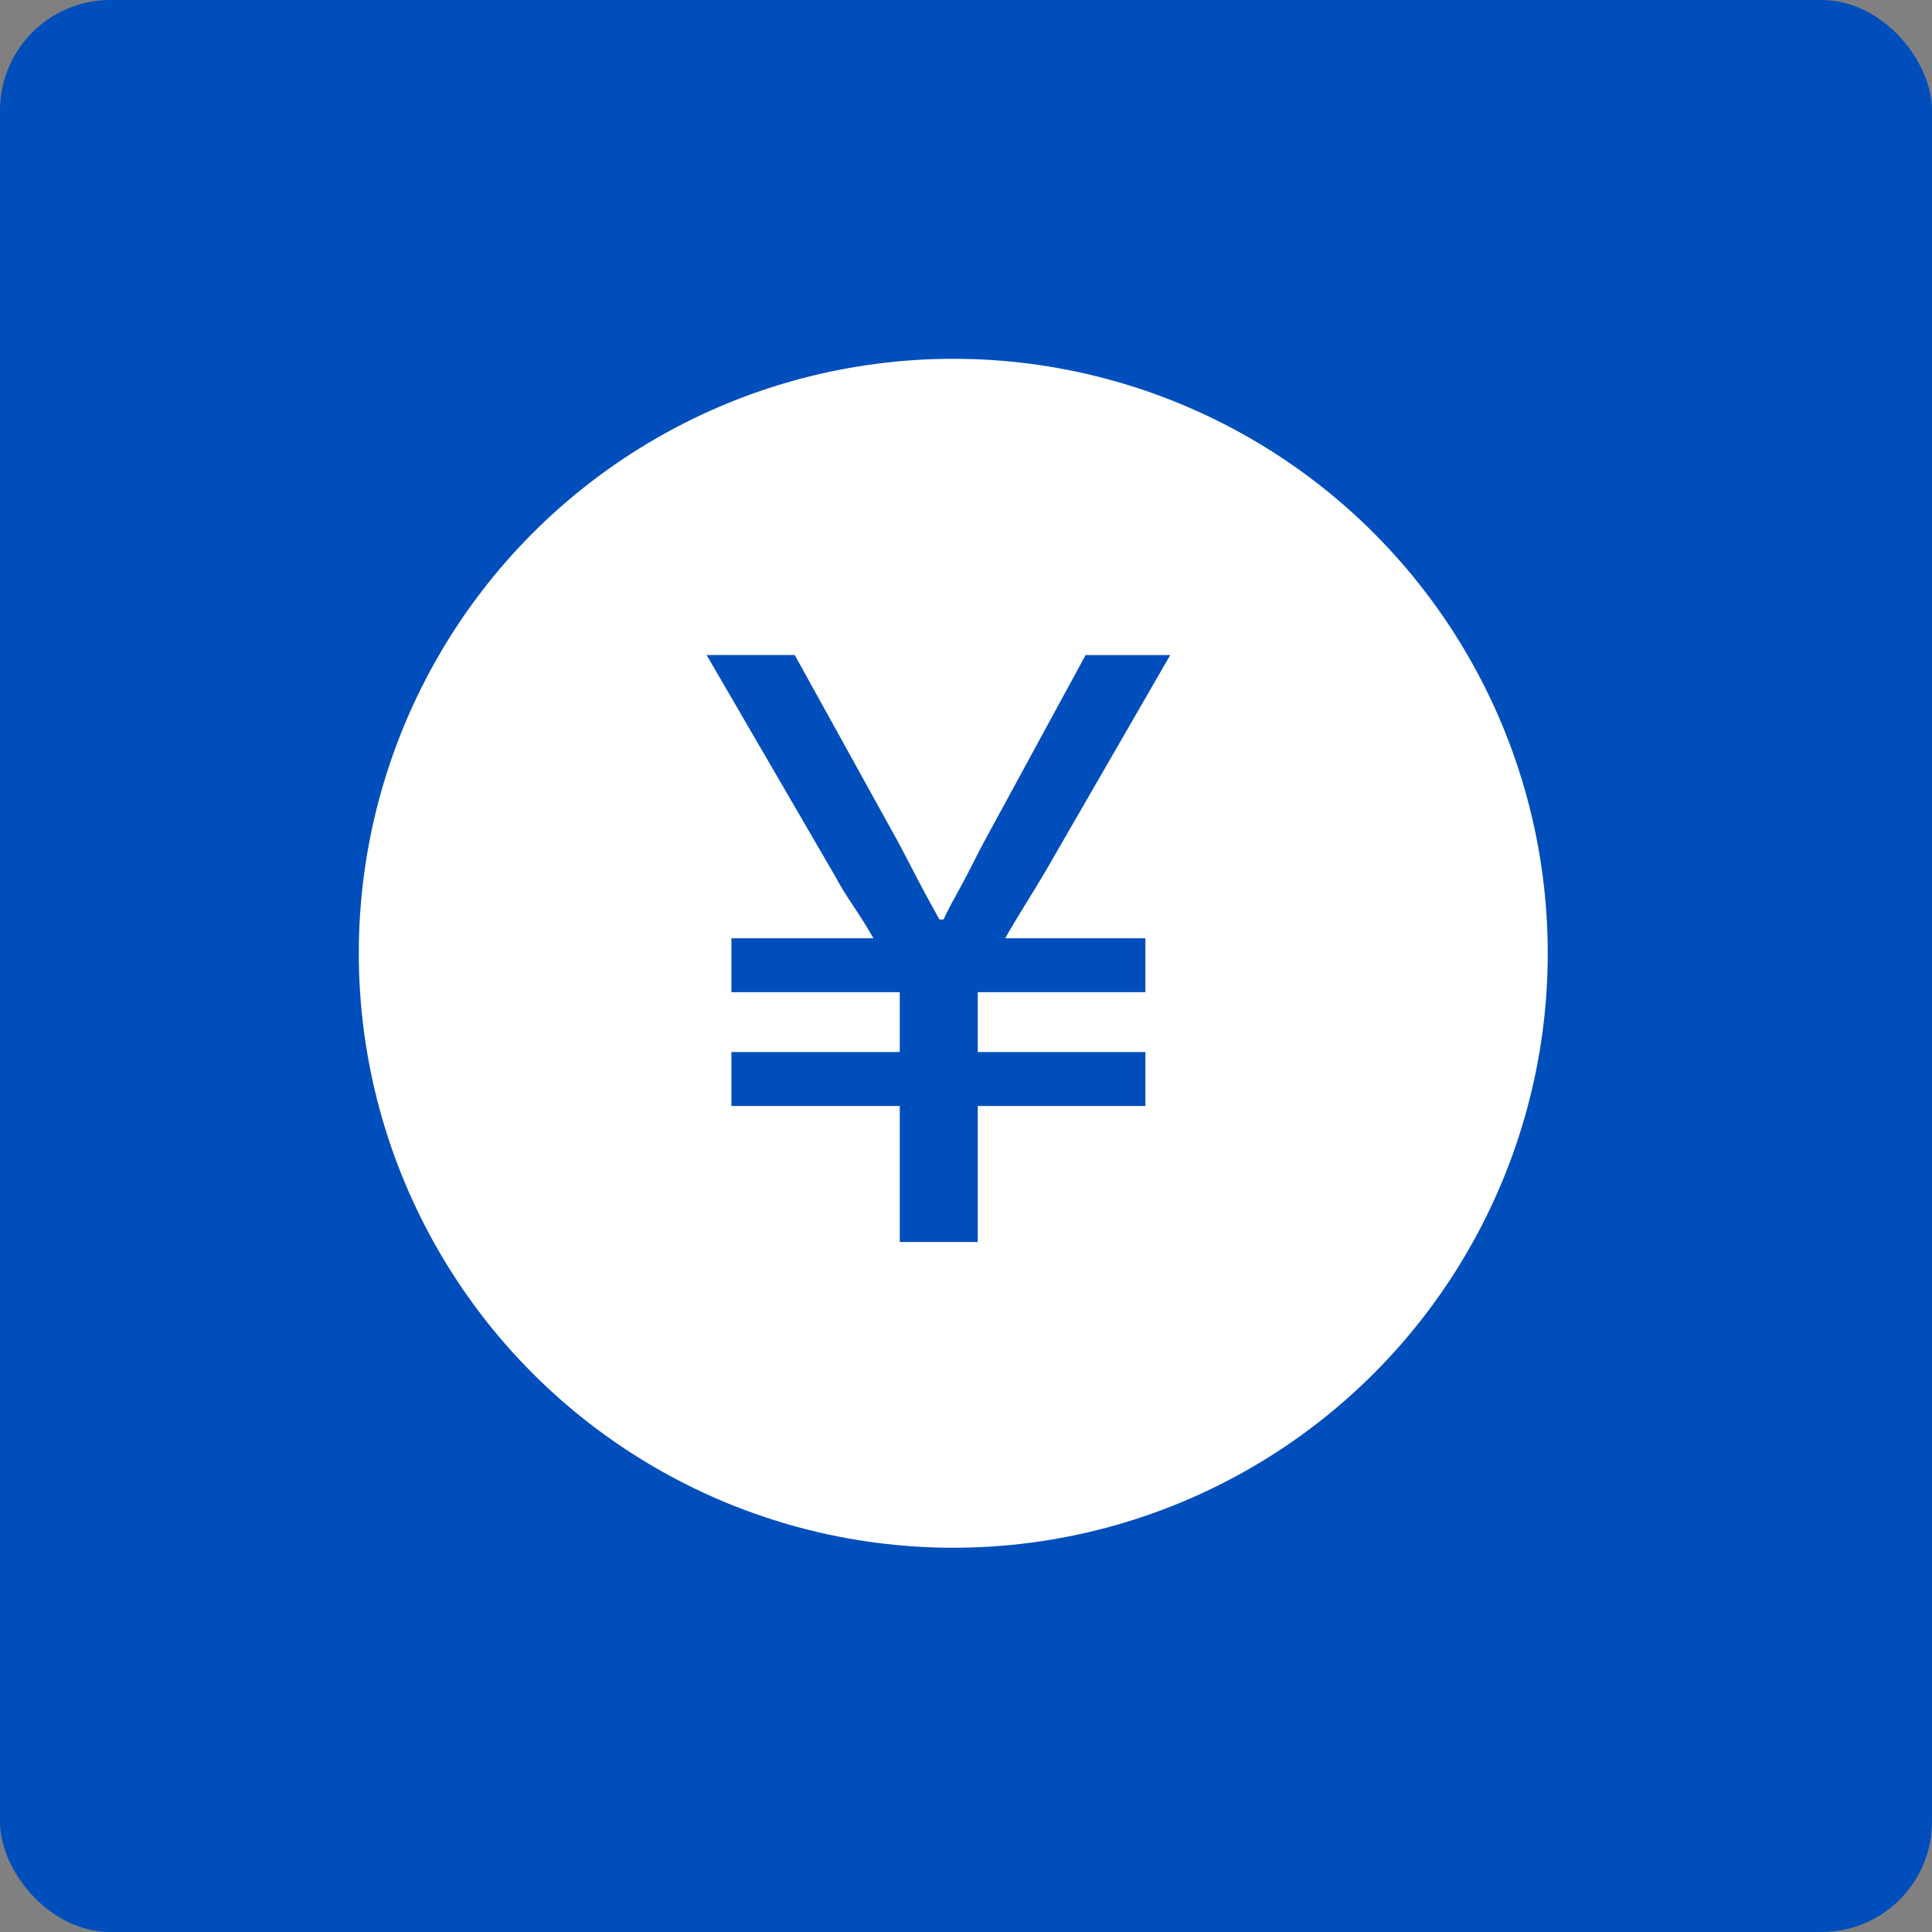 <svg xmlns="http://www.w3.org/2000/svg" width="70" height="70" viewBox="0 0 70 70"><rect x="0" y="0" width="70" height="70" fill="#808080" stroke="none"/><g transform="translate(-783 -3527)"><rect width="70" height="70" rx="4" transform="translate(783 3527)" fill="#004ebc"/><g transform="translate(177 -261)"><circle cx="21.539" cy="21.539" r="21.539" transform="translate(619 3801)" fill="#fff"/><path d="M-1.4,0V-4.929H-7.5V-6.882H-1.4v-2.17H-7.5v-1.953h5.146q-.279-.5-.713-1.147t-.682-1.116l-4.65-8h3.193l3.72,6.727q.217.4.481.915T-.465-12.6q.279.512.5.915H.186q.186-.4.465-.9t.543-1.023q.264-.527.481-.93l3.658-6.727H8.4L3.875-13.423q-.31.527-.744,1.225t-.713,1.193H7.5v1.953H1.426v2.17H7.5v1.953H1.426V0Z" transform="translate(640 3833)" fill="#004ebc"/></g></g></svg>
